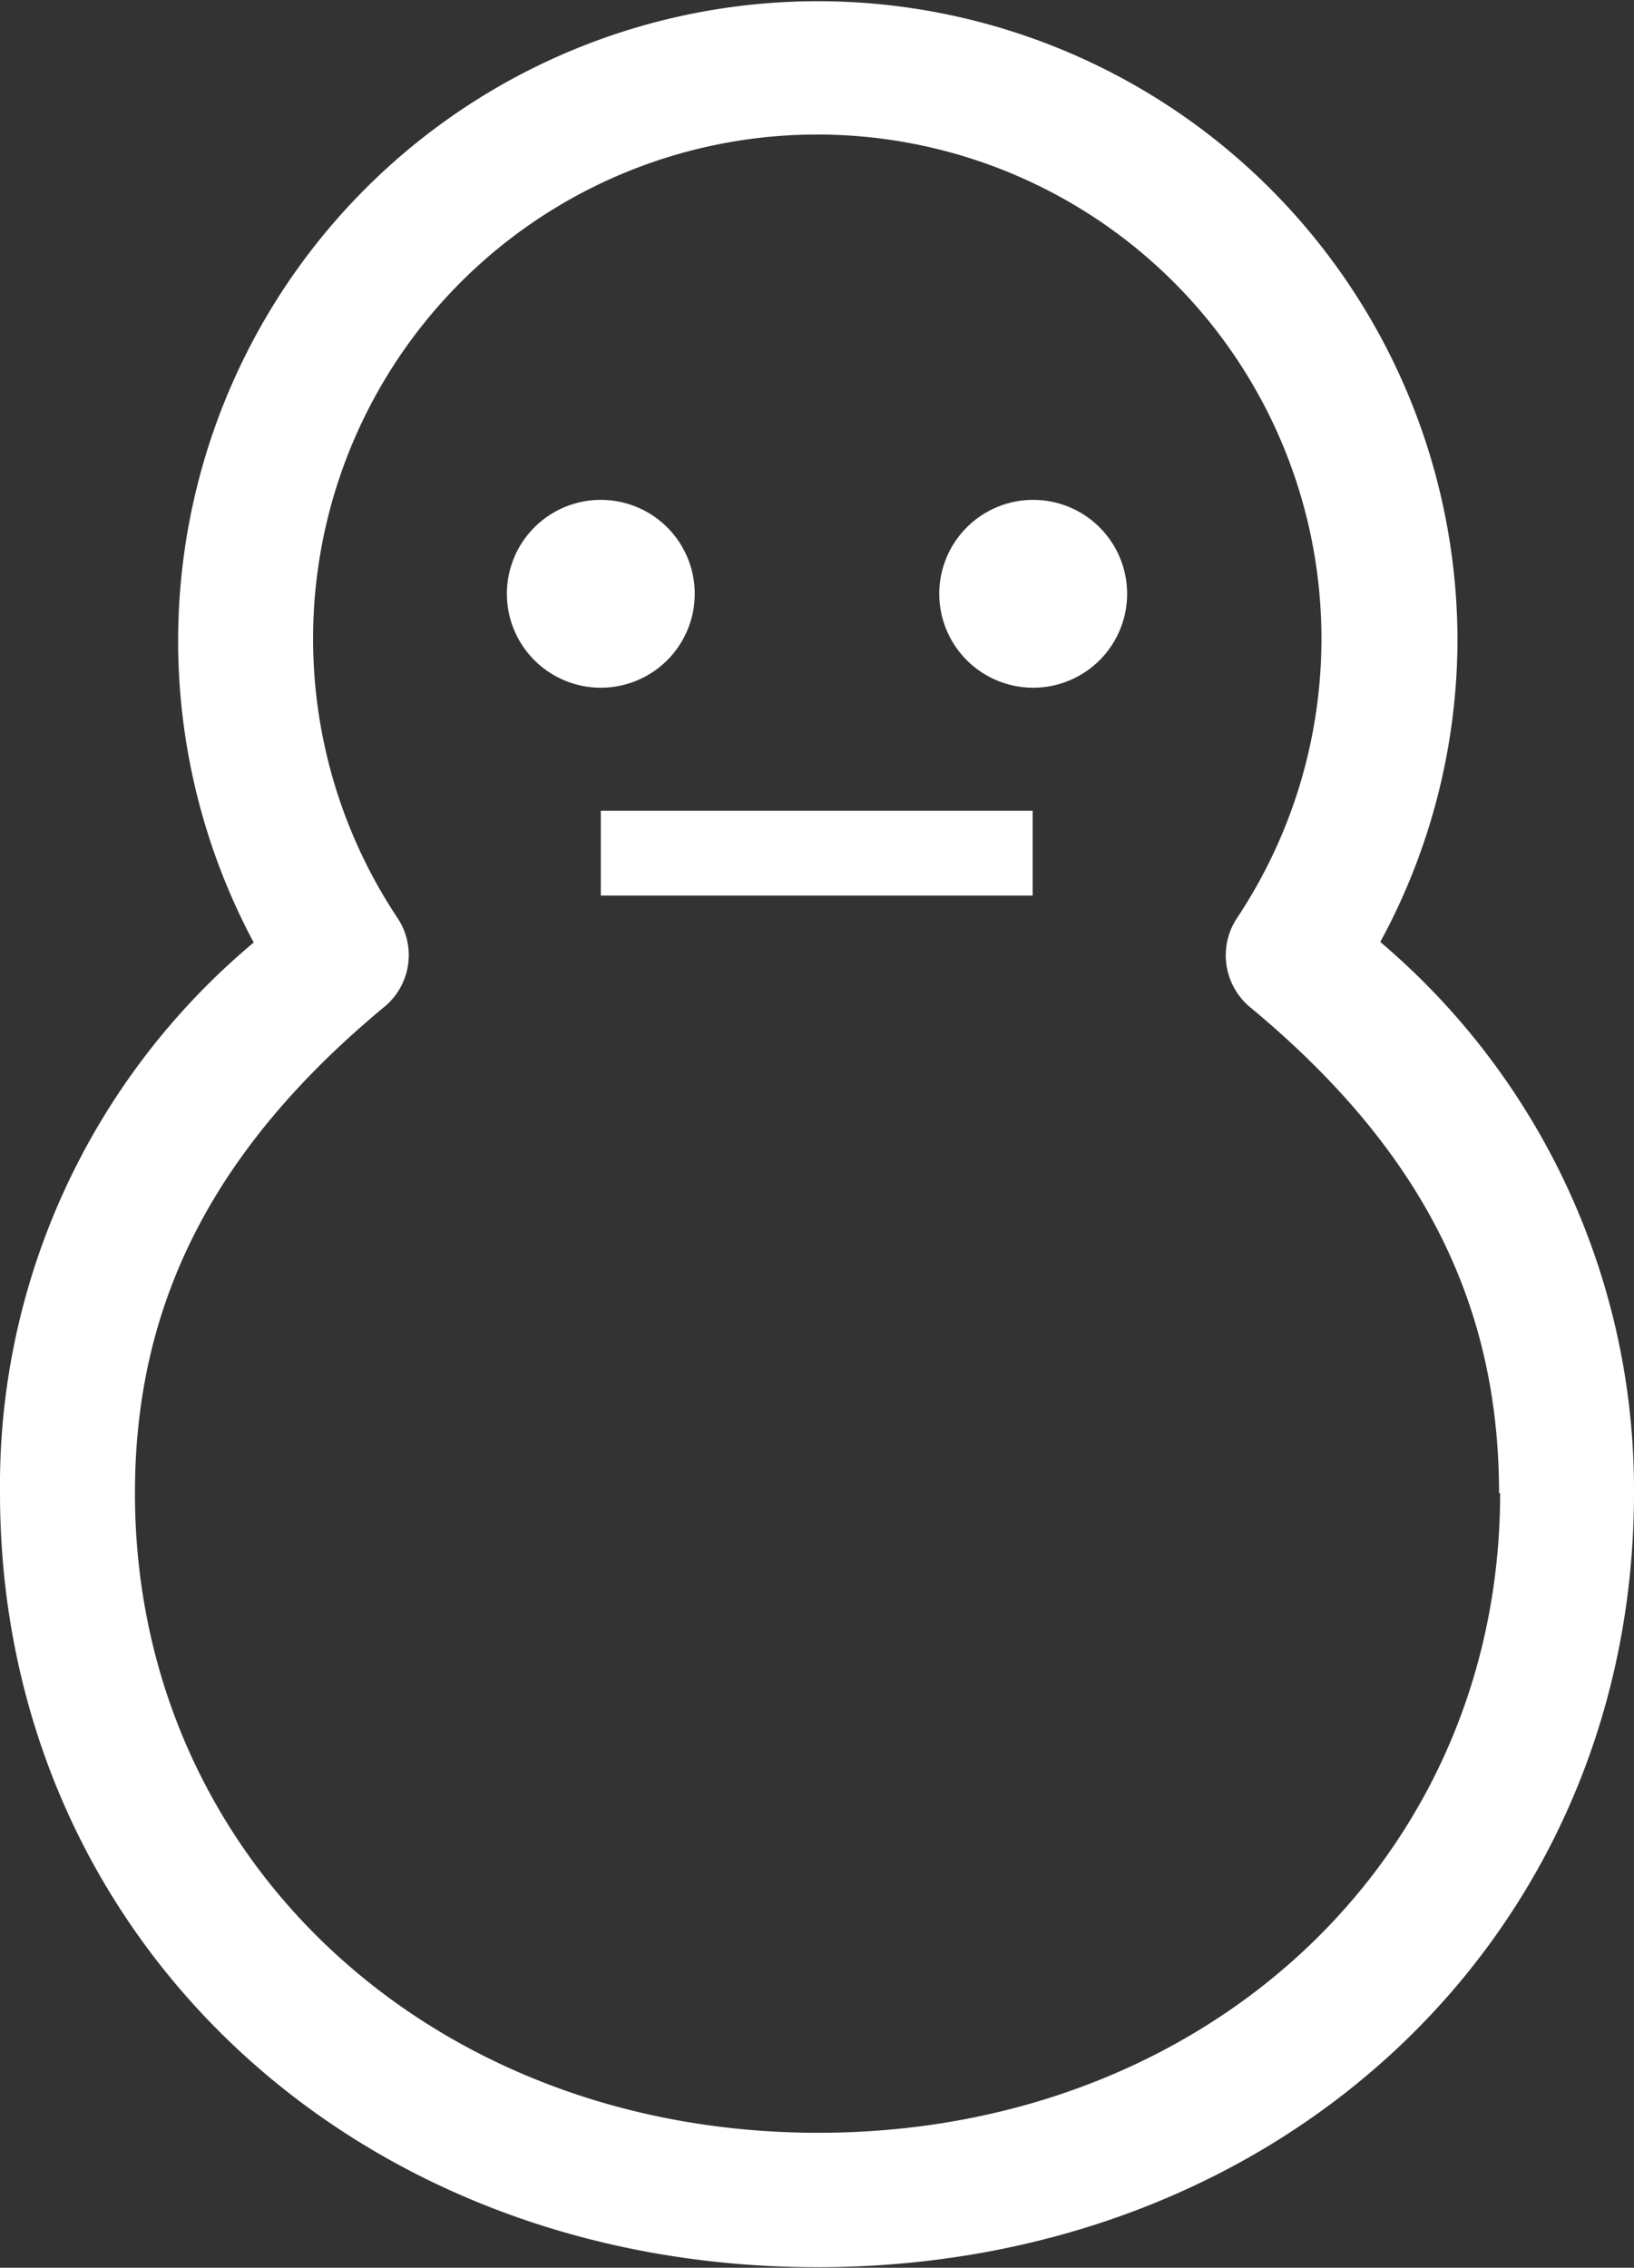 <svg xmlns="http://www.w3.org/2000/svg" viewBox="0 0 30.27 42.01"><rect x="0" y="0" width="30.27" height="42.01" fill="#333333" stroke="none"/><defs><style>.cls-1{fill:#fff;}</style></defs><g id="レイヤー_2" data-name="レイヤー 2"><g id="MV"><path class="cls-1" d="M12.87,11a1.74,1.74,0,1,0-1.74,1.74A1.74,1.74,0,0,0,12.87,11Z"/><path class="cls-1" d="M19.14,9.26A1.74,1.74,0,1,0,20.88,11,1.74,1.74,0,0,0,19.14,9.26Z"/><path class="cls-1" d="M27,11.85A11.85,11.85,0,1,0,4.7,17.46,13.11,13.11,0,0,0,0,27.66C0,35.84,6.51,42,15.14,42s15.13-6.17,15.13-14.35a13.3,13.3,0,0,0-4.7-10.2A11.76,11.76,0,0,0,27,11.85Zm.79,15.81c0,6.75-5.43,11.85-12.63,11.85S2.5,34.41,2.5,27.66c0-3.54,1.47-6.39,4.61-9A1.24,1.24,0,0,0,7.36,17a9.34,9.34,0,1,1,15.56,0,1.25,1.25,0,0,0,.24,1.66C26.31,21.27,27.77,24.12,27.77,27.66Z"/><rect class="cls-1" x="11.13" y="15.02" width="8" height="1.57"/></g></g></svg>